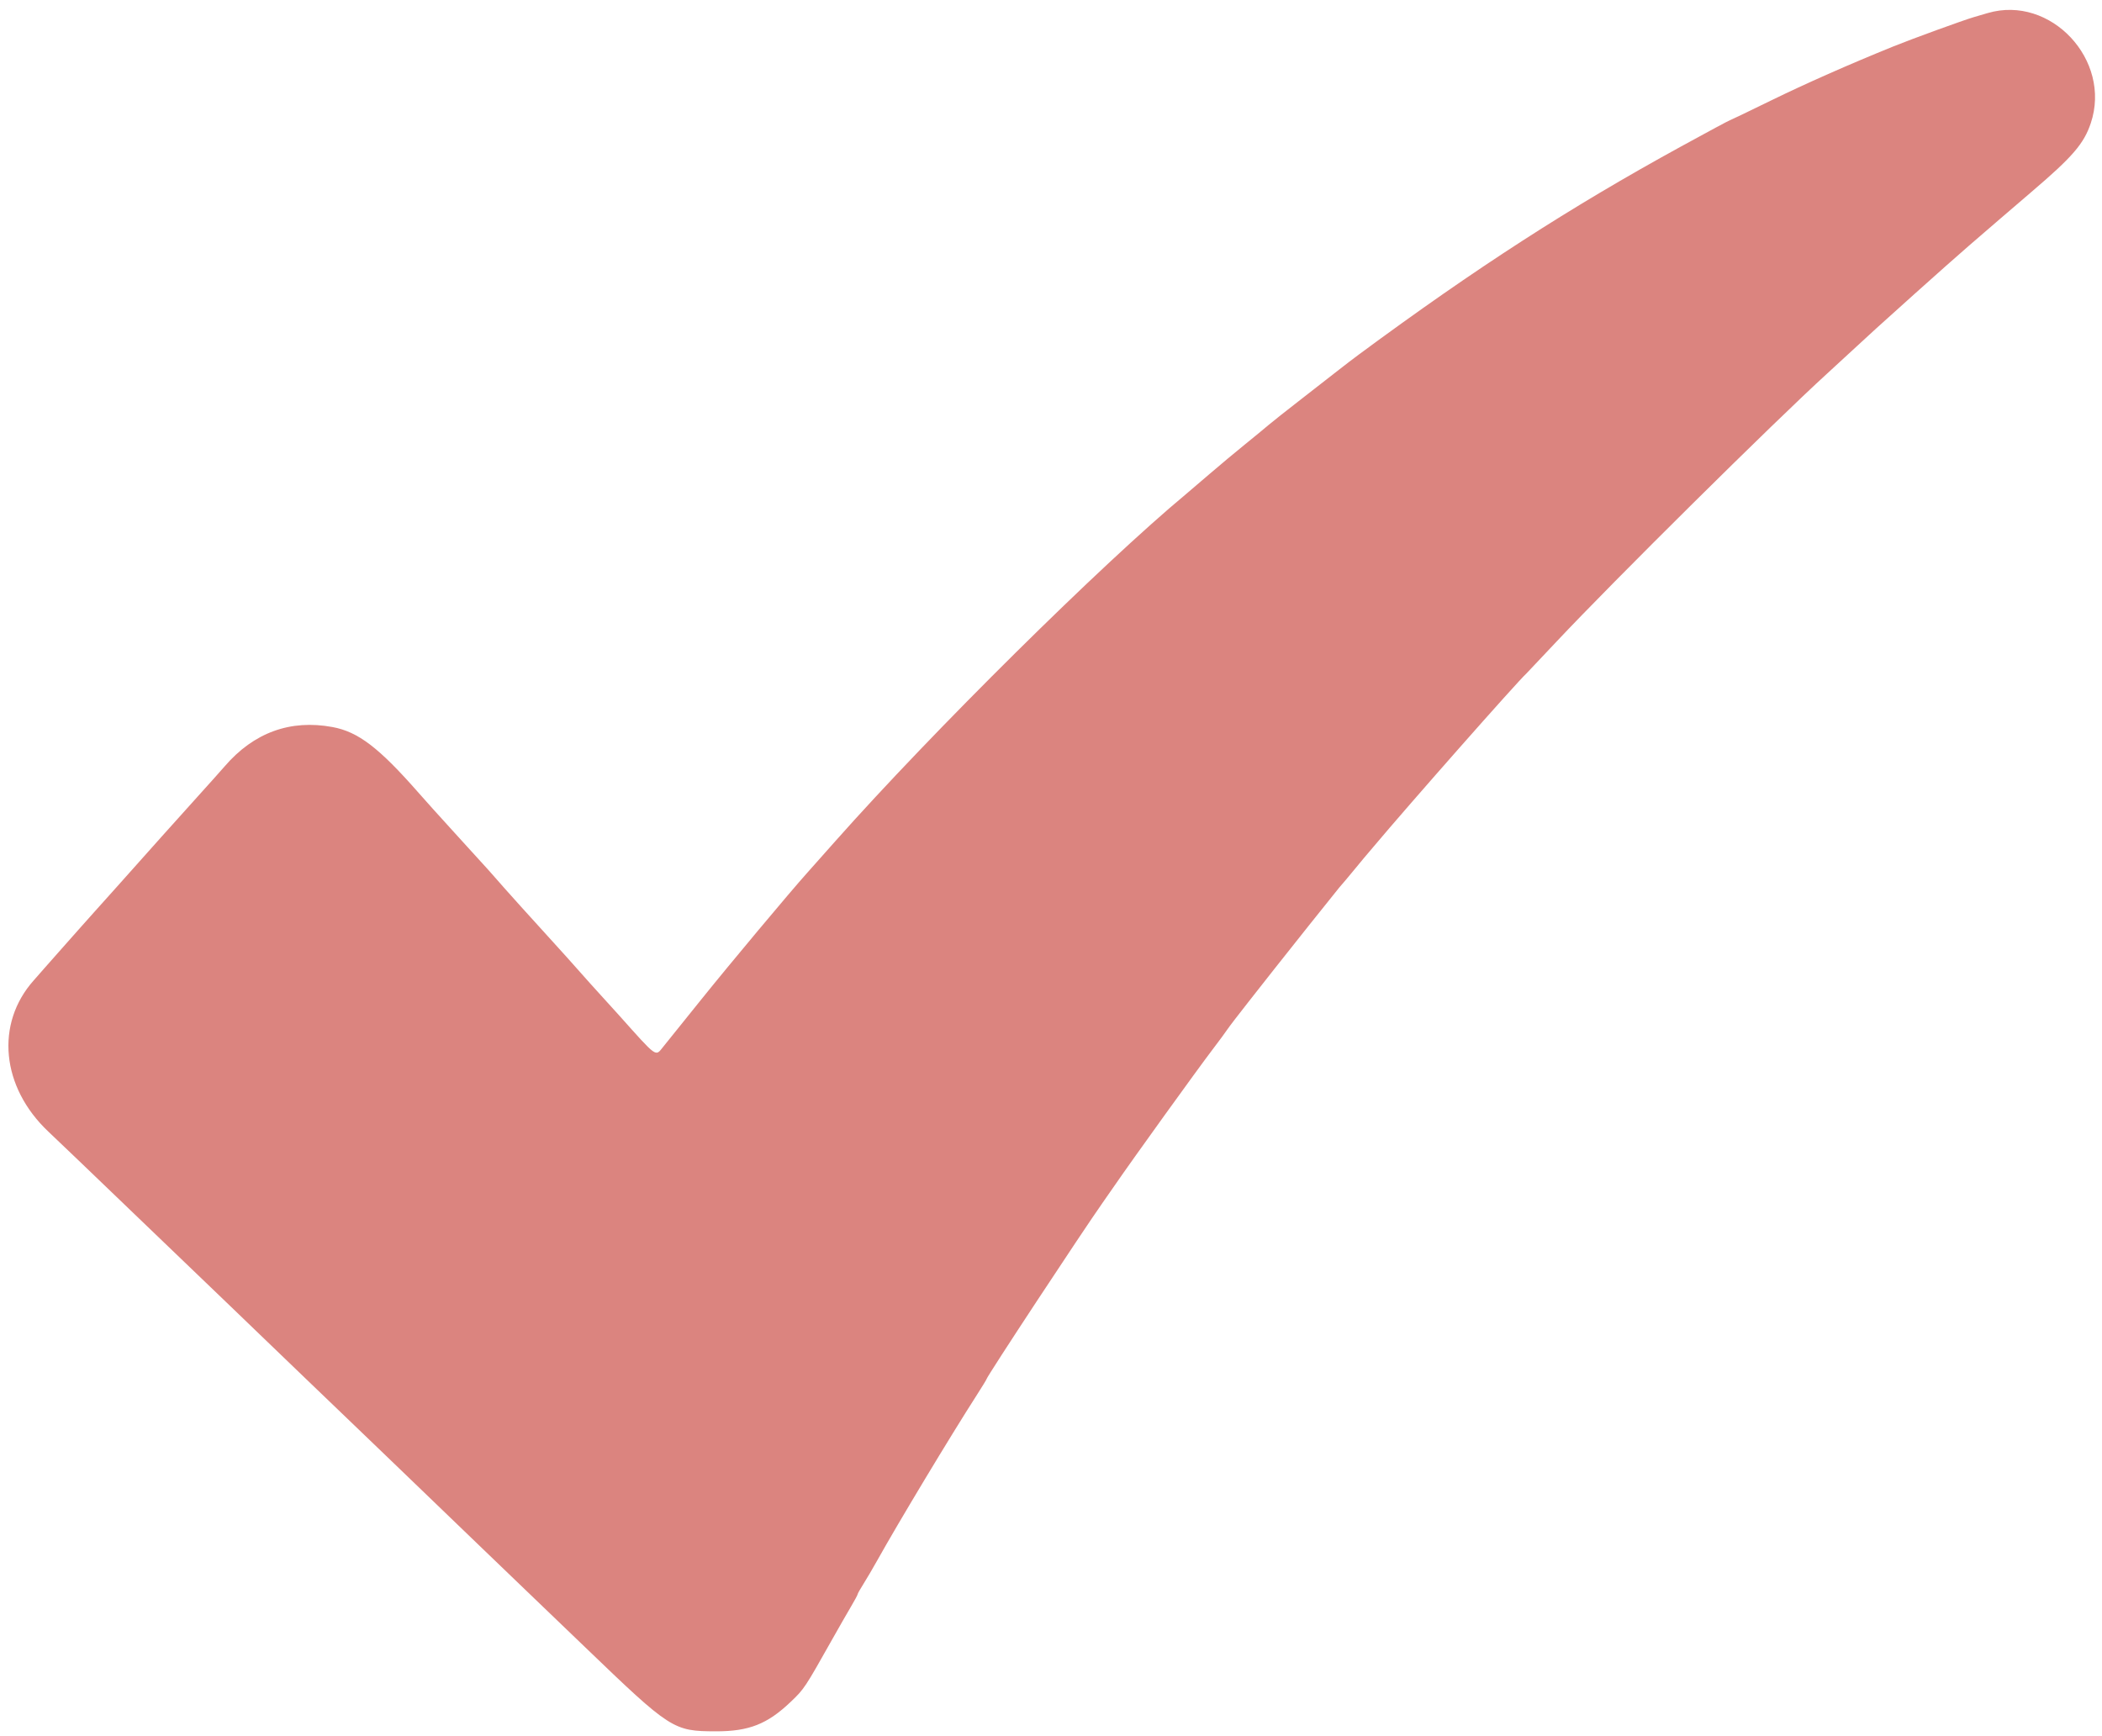 <svg id="svg" xmlns="http://www.w3.org/2000/svg" xmlns:xlink="http://www.w3.org/1999/xlink" width="400" height="330.335" viewBox="0, 0, 400,330.335"><g id="svgg"><path id="path0" d="M378.250 2.487 C 377.351 2.751,376.173 3.095,375.634 3.252 C 373.661 3.824,363.766 7.427,360.262 8.850 C 351.714 12.318,343.634 15.892,336.935 19.166 C 332.740 21.217,329.250 22.895,329.179 22.895 C 329.066 22.895,325.203 24.969,319.869 27.894 C 298.710 39.497,280.822 51.046,258.717 67.375 C 257.621 68.185,255.883 69.511,254.855 70.323 C 253.826 71.135,250.630 73.626,247.751 75.859 C 244.873 78.092,241.994 80.371,241.354 80.924 C 240.713 81.477,238.732 83.107,236.951 84.546 C 235.170 85.985,232.088 88.560,230.102 90.268 C 228.117 91.976,226.137 93.668,225.703 94.029 C 209.653 107.368,177.463 139.230,158.955 160.098 C 156.562 162.796,154.142 165.519,153.578 166.149 C 150.249 169.865,138.870 183.472,133.475 190.188 C 130.006 194.505,126.721 198.590,126.175 199.264 C 124.677 201.112,125.156 201.458,117.743 193.169 C 116.934 192.264,115.388 190.560,114.309 189.383 C 113.230 188.205,111.316 186.073,110.057 184.643 C 108.798 183.214,106.811 181.002,105.642 179.726 C 102.123 175.889,95.596 168.632,94.282 167.097 C 93.605 166.306,92.164 164.702,91.080 163.532 C 89.996 162.363,87.721 159.861,86.024 157.972 C 84.326 156.083,82.711 154.301,82.434 154.011 C 82.157 153.722,80.911 152.324,79.666 150.904 C 72.111 142.291,68.170 139.279,63.274 138.374 C 55.245 136.889,48.295 139.421,42.758 145.847 C 42.081 146.633,39.782 149.205,37.650 151.561 C 34.126 155.457,28.211 162.066,22.110 168.924 C 20.833 170.360,18.978 172.428,17.989 173.520 C 16.999 174.612,15.748 176.014,15.209 176.636 C 14.669 177.259,13.111 179.017,11.747 180.544 C 10.384 182.071,8.888 183.761,8.425 184.301 C 7.961 184.841,7.057 185.871,6.416 186.590 C -0.935 194.840,0.232 206.902,9.201 215.372 C 11.597 217.635,16.092 221.943,27.801 233.197 C 38.077 243.074,42.691 247.504,43.814 248.569 C 44.287 249.019,46.810 251.447,49.419 253.966 C 52.029 256.484,55.922 260.230,58.071 262.290 C 60.220 264.350,63.823 267.808,66.078 269.976 C 68.333 272.143,72.086 275.749,74.418 277.989 C 79.208 282.588,85.031 288.195,91.761 294.685 C 94.279 297.114,97.954 300.646,99.927 302.535 C 101.901 304.425,107.048 309.368,111.365 313.521 C 127.656 329.191,128.125 329.493,136.222 329.509 C 142.523 329.523,146.034 328.136,150.494 323.875 C 153.045 321.438,153.160 321.264,158.453 311.856 C 159.668 309.697,161.234 306.966,161.933 305.786 C 162.633 304.606,163.205 303.541,163.205 303.421 C 163.205 303.300,163.697 302.426,164.298 301.478 C 164.898 300.530,166.088 298.504,166.942 296.975 C 170.986 289.730,180.852 273.336,185.854 265.549 C 186.889 263.938,187.735 262.553,187.735 262.470 C 187.735 262.065,205.648 234.854,209.897 228.803 C 210.663 227.712,211.694 226.232,212.187 225.515 C 215.509 220.678,227.785 203.631,230.748 199.741 C 232.009 198.084,233.279 196.361,233.570 195.912 C 233.862 195.462,235.666 193.107,237.580 190.679 C 239.493 188.250,241.692 185.454,242.466 184.464 C 244.388 182.008,254.160 169.745,254.845 168.931 C 255.149 168.570,255.718 167.907,256.108 167.457 C 256.499 167.007,257.354 165.977,258.009 165.168 C 258.663 164.359,259.346 163.532,259.526 163.330 C 259.706 163.129,260.515 162.175,261.325 161.210 C 268.132 153.099,288.816 129.656,290.441 128.209 C 290.542 128.119,293.113 125.397,296.154 122.159 C 306.982 110.630,337.541 80.356,347.670 71.123 C 348.479 70.385,350.319 68.692,351.758 67.359 C 356.194 63.253,357.100 62.430,364.350 55.922 C 368.217 52.450,372.847 48.345,374.637 46.800 C 376.428 45.254,379.086 42.960,380.545 41.701 C 382.004 40.442,384.733 38.101,386.611 36.499 C 394.405 29.849,396.549 27.363,397.864 23.447 C 401.896 11.434,390.231 -1.032,378.250 2.487 " stroke="none" fill="#db847f" fill-rule="evenodd"></path></g></svg>